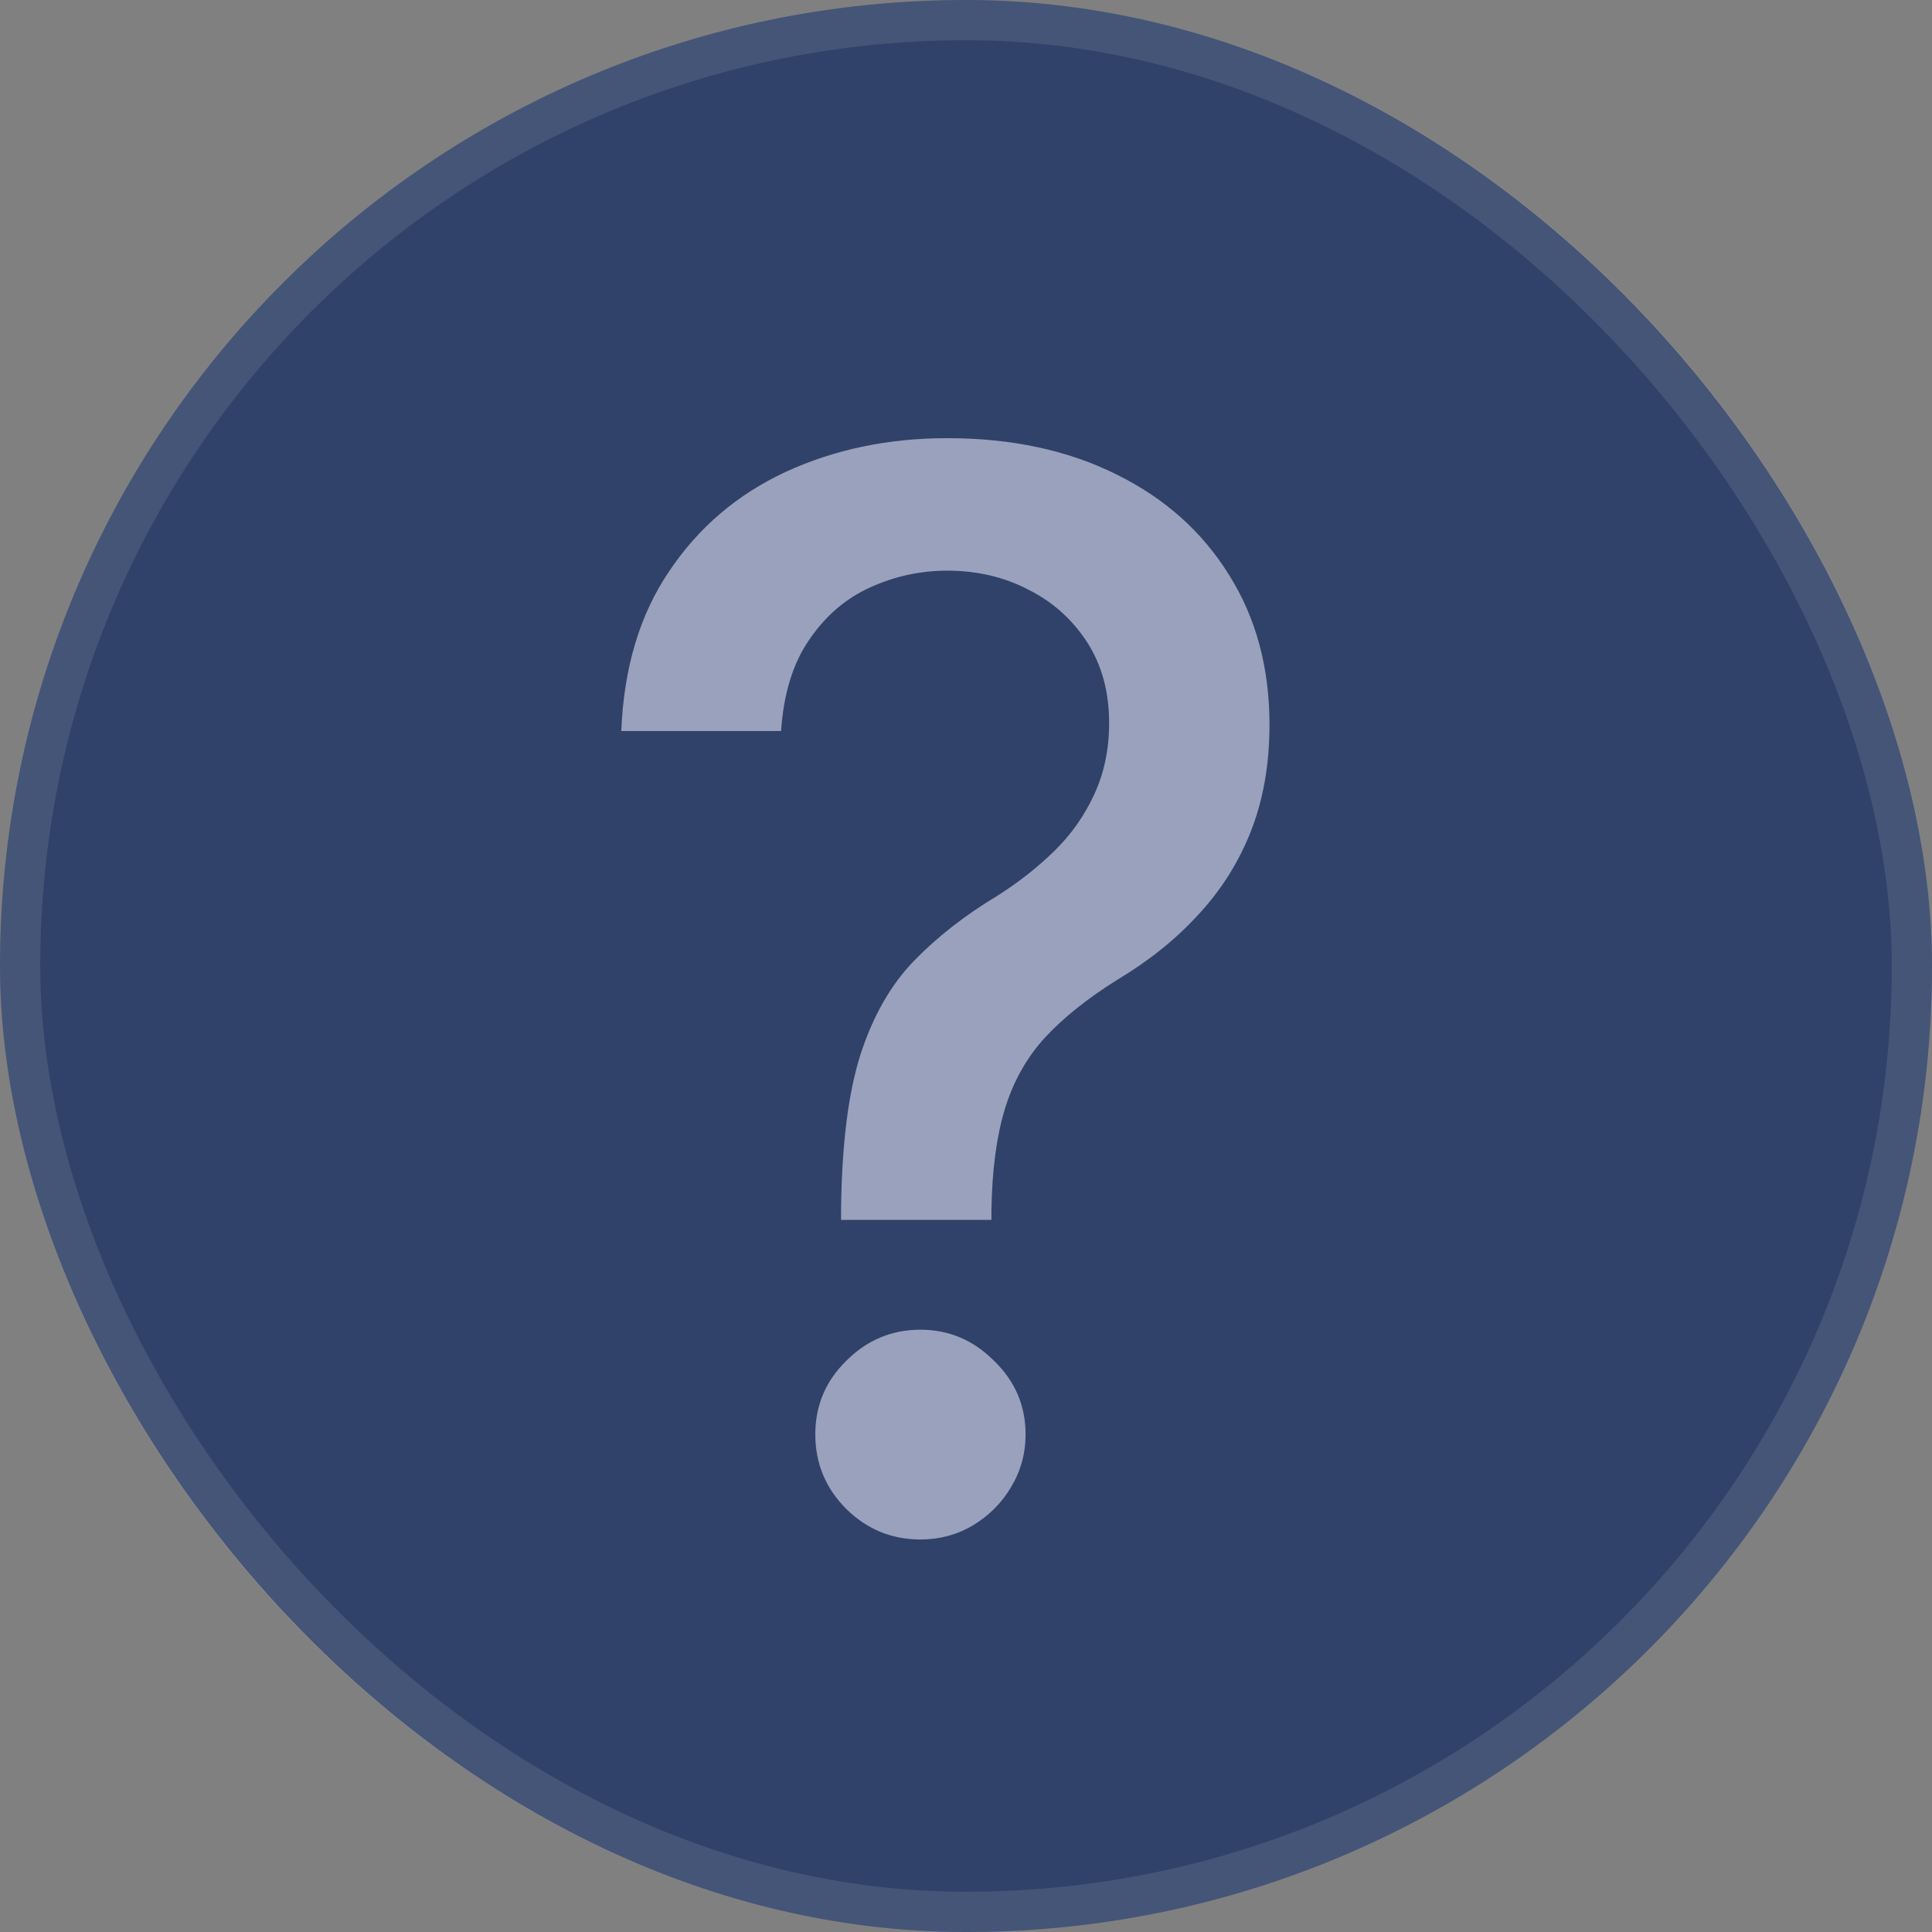 <svg width="24" height="24" viewBox="0 0 24 24" fill="none" xmlns="http://www.w3.org/2000/svg">
<rect x="0" y="0" width="24" height="24" fill="#808080" stroke="none"/>
<rect width="24" height="24" rx="12" fill="#304269"></rect>
<rect x="0.25" y="0.25" width="23.5" height="23.5" rx="11.75" stroke="white" stroke-opacity="0.1" stroke-width="0.5"></rect>
<path d="M10.448 15.154V15.03C10.457 14.22 10.537 13.576 10.69 13.097C10.846 12.618 11.068 12.23 11.356 11.934C11.643 11.638 11.989 11.368 12.394 11.125C12.655 10.959 12.89 10.774 13.099 10.57C13.308 10.365 13.473 10.13 13.595 9.864C13.717 9.599 13.778 9.305 13.778 8.983C13.778 8.595 13.687 8.26 13.504 7.977C13.321 7.694 13.077 7.476 12.773 7.324C12.472 7.167 12.137 7.089 11.767 7.089C11.432 7.089 11.112 7.159 10.807 7.298C10.502 7.437 10.25 7.655 10.05 7.951C9.849 8.243 9.734 8.619 9.703 9.081H7.718C7.749 8.297 7.947 7.635 8.313 7.096C8.678 6.551 9.161 6.14 9.762 5.861C10.367 5.583 11.036 5.443 11.767 5.443C12.568 5.443 13.269 5.594 13.87 5.894C14.47 6.19 14.936 6.606 15.267 7.141C15.602 7.672 15.77 8.293 15.77 9.002C15.77 9.49 15.694 9.93 15.541 10.321C15.389 10.709 15.171 11.055 14.888 11.36C14.61 11.665 14.275 11.934 13.883 12.169C13.513 12.4 13.212 12.64 12.982 12.888C12.755 13.136 12.59 13.43 12.485 13.769C12.381 14.109 12.324 14.529 12.316 15.03V15.154H10.448ZM11.434 19.124C11.077 19.124 10.77 18.998 10.513 18.745C10.256 18.488 10.128 18.179 10.128 17.818C10.128 17.461 10.256 17.156 10.513 16.904C10.77 16.647 11.077 16.518 11.434 16.518C11.787 16.518 12.091 16.647 12.348 16.904C12.609 17.156 12.74 17.461 12.74 17.818C12.74 18.058 12.679 18.277 12.557 18.478C12.44 18.674 12.283 18.83 12.087 18.948C11.891 19.065 11.673 19.124 11.434 19.124Z" fill="#99A1BD"></path>
</svg>
